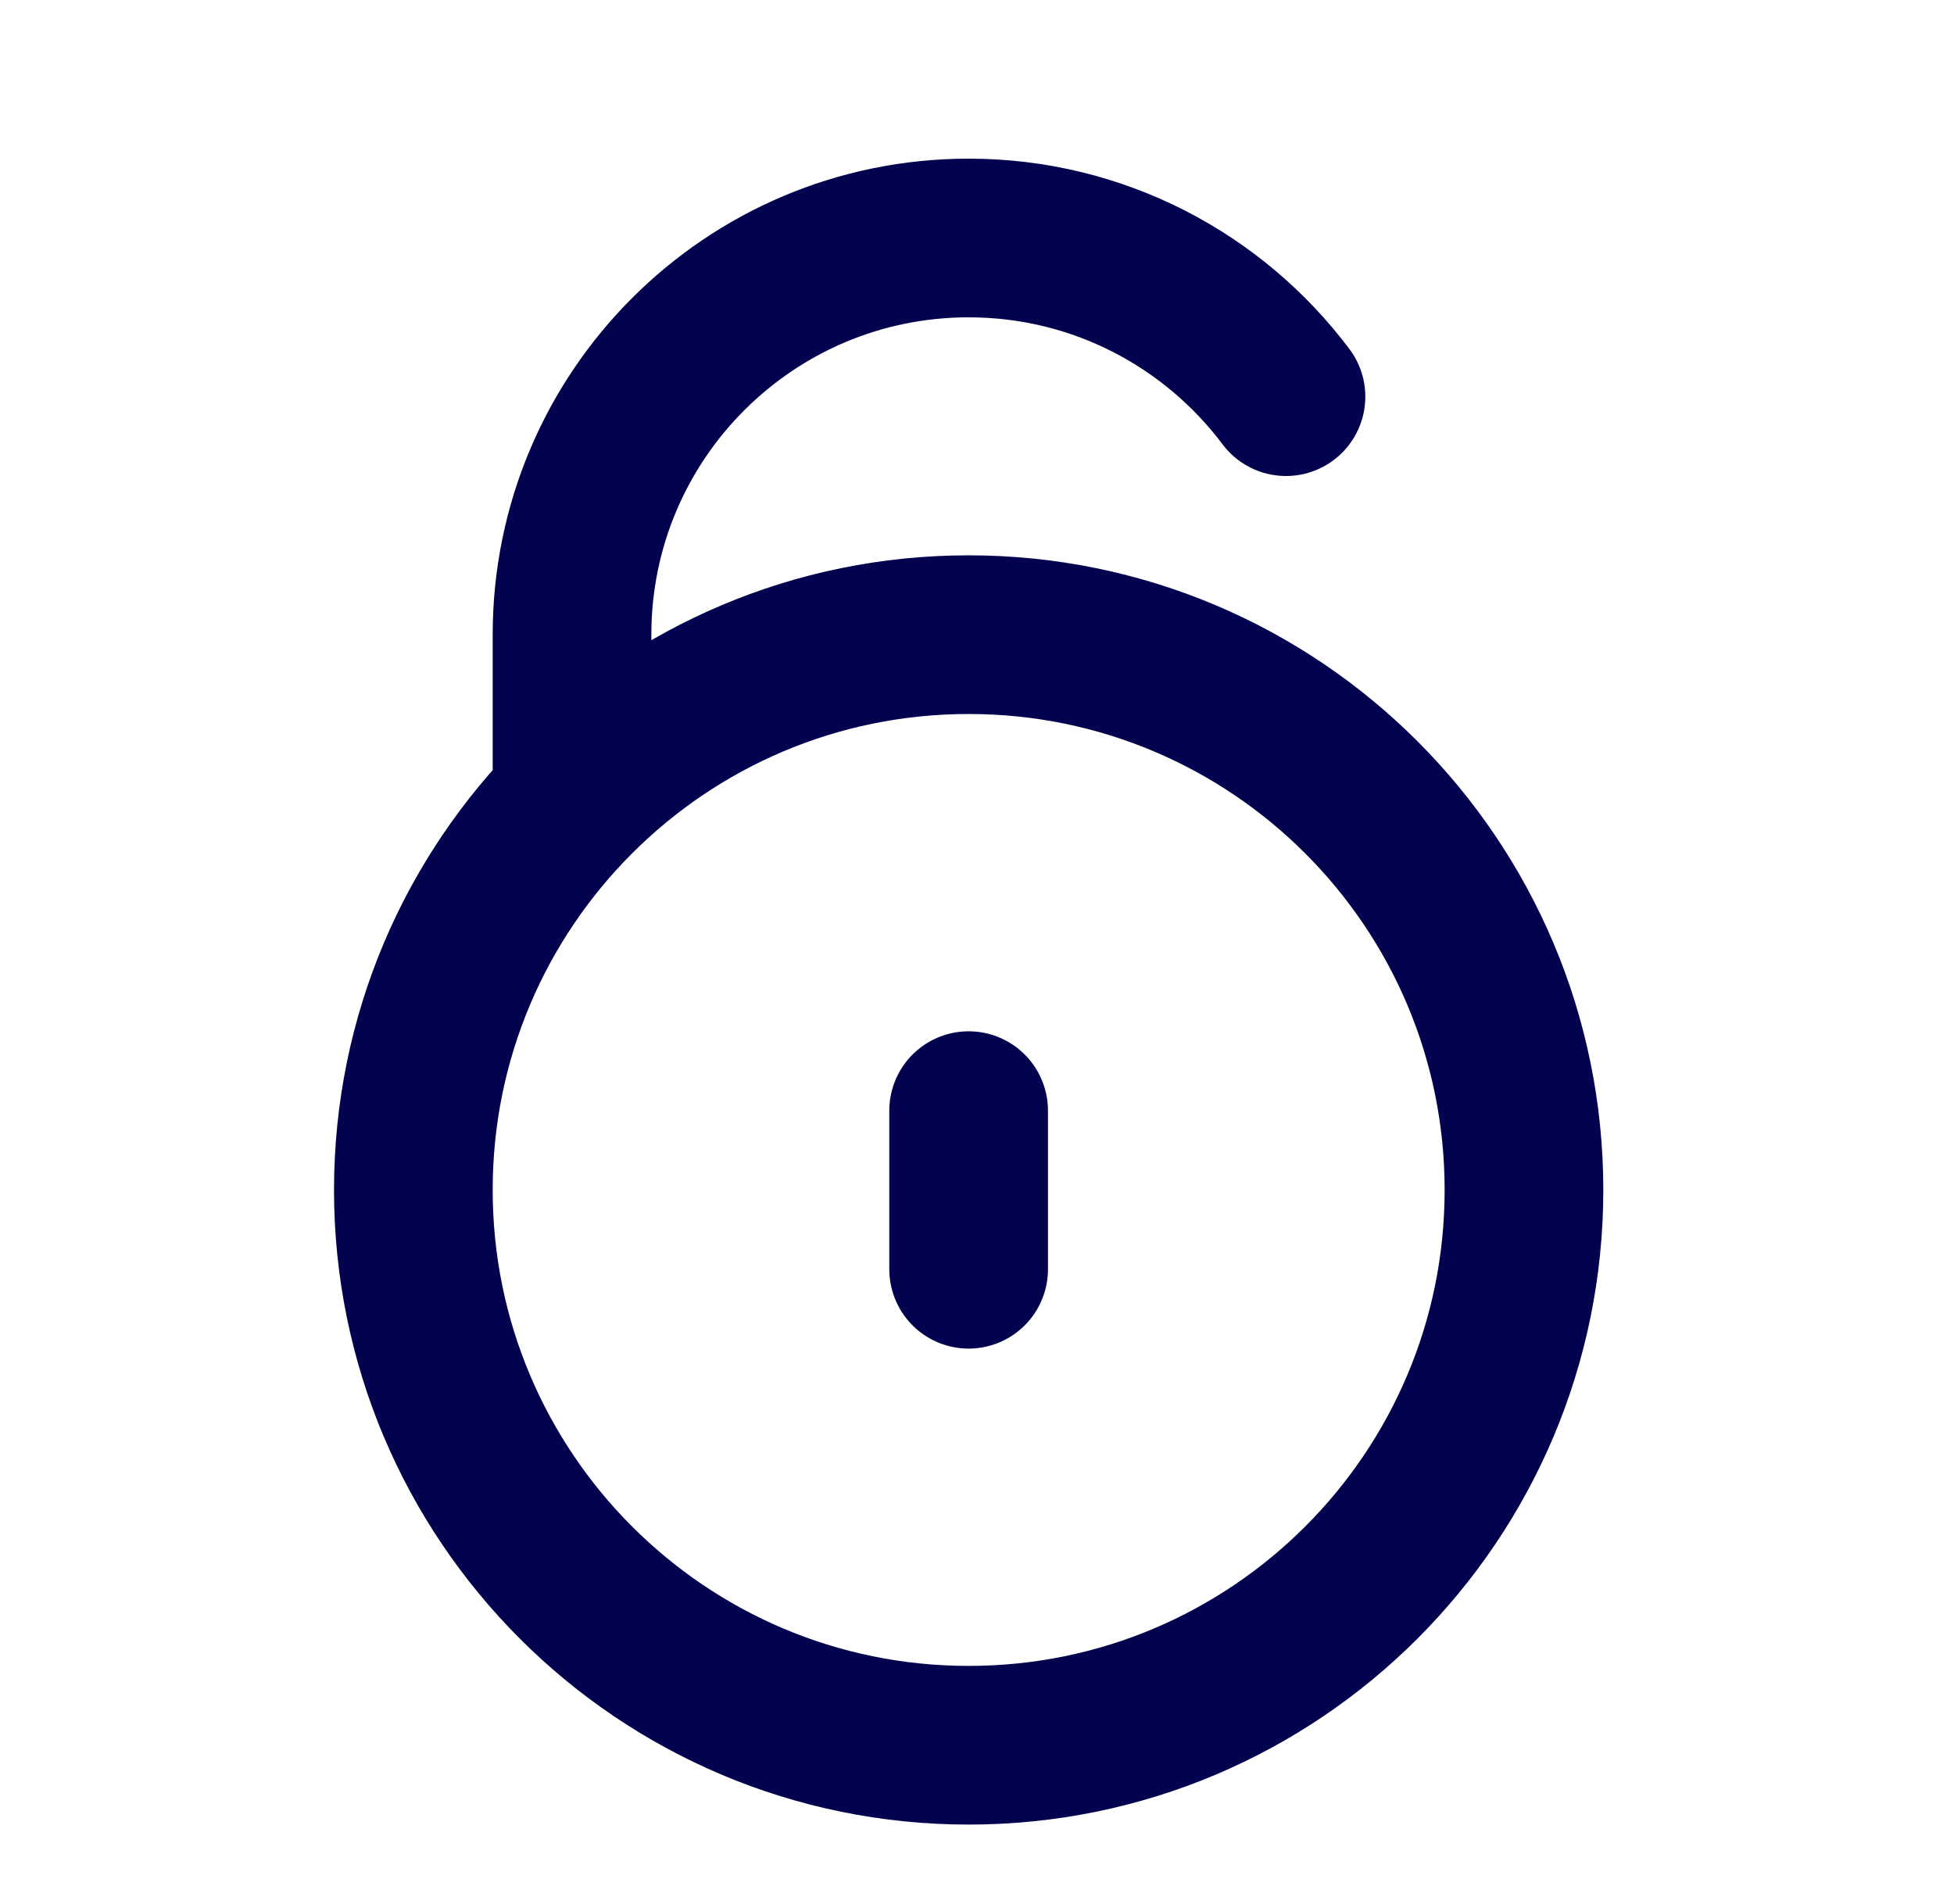 <svg width="39" height="38" viewBox="0 0 39 38" fill="none" xmlns="http://www.w3.org/2000/svg">
<path d="M11.417 15.833V12.667C11.417 8.294 14.961 4.75 19.333 4.75C21.923 4.75 24.223 5.994 25.667 7.917M19.333 22.167V25.333M30.417 23.75C30.417 29.871 25.454 34.833 19.333 34.833C13.212 34.833 8.25 29.871 8.25 23.75C8.25 17.629 13.212 12.667 19.333 12.667C25.454 12.667 30.417 17.629 30.417 23.75Z" stroke="#02024E" stroke-width="3.167" stroke-linecap="round" stroke-linejoin="round"/>
</svg>
